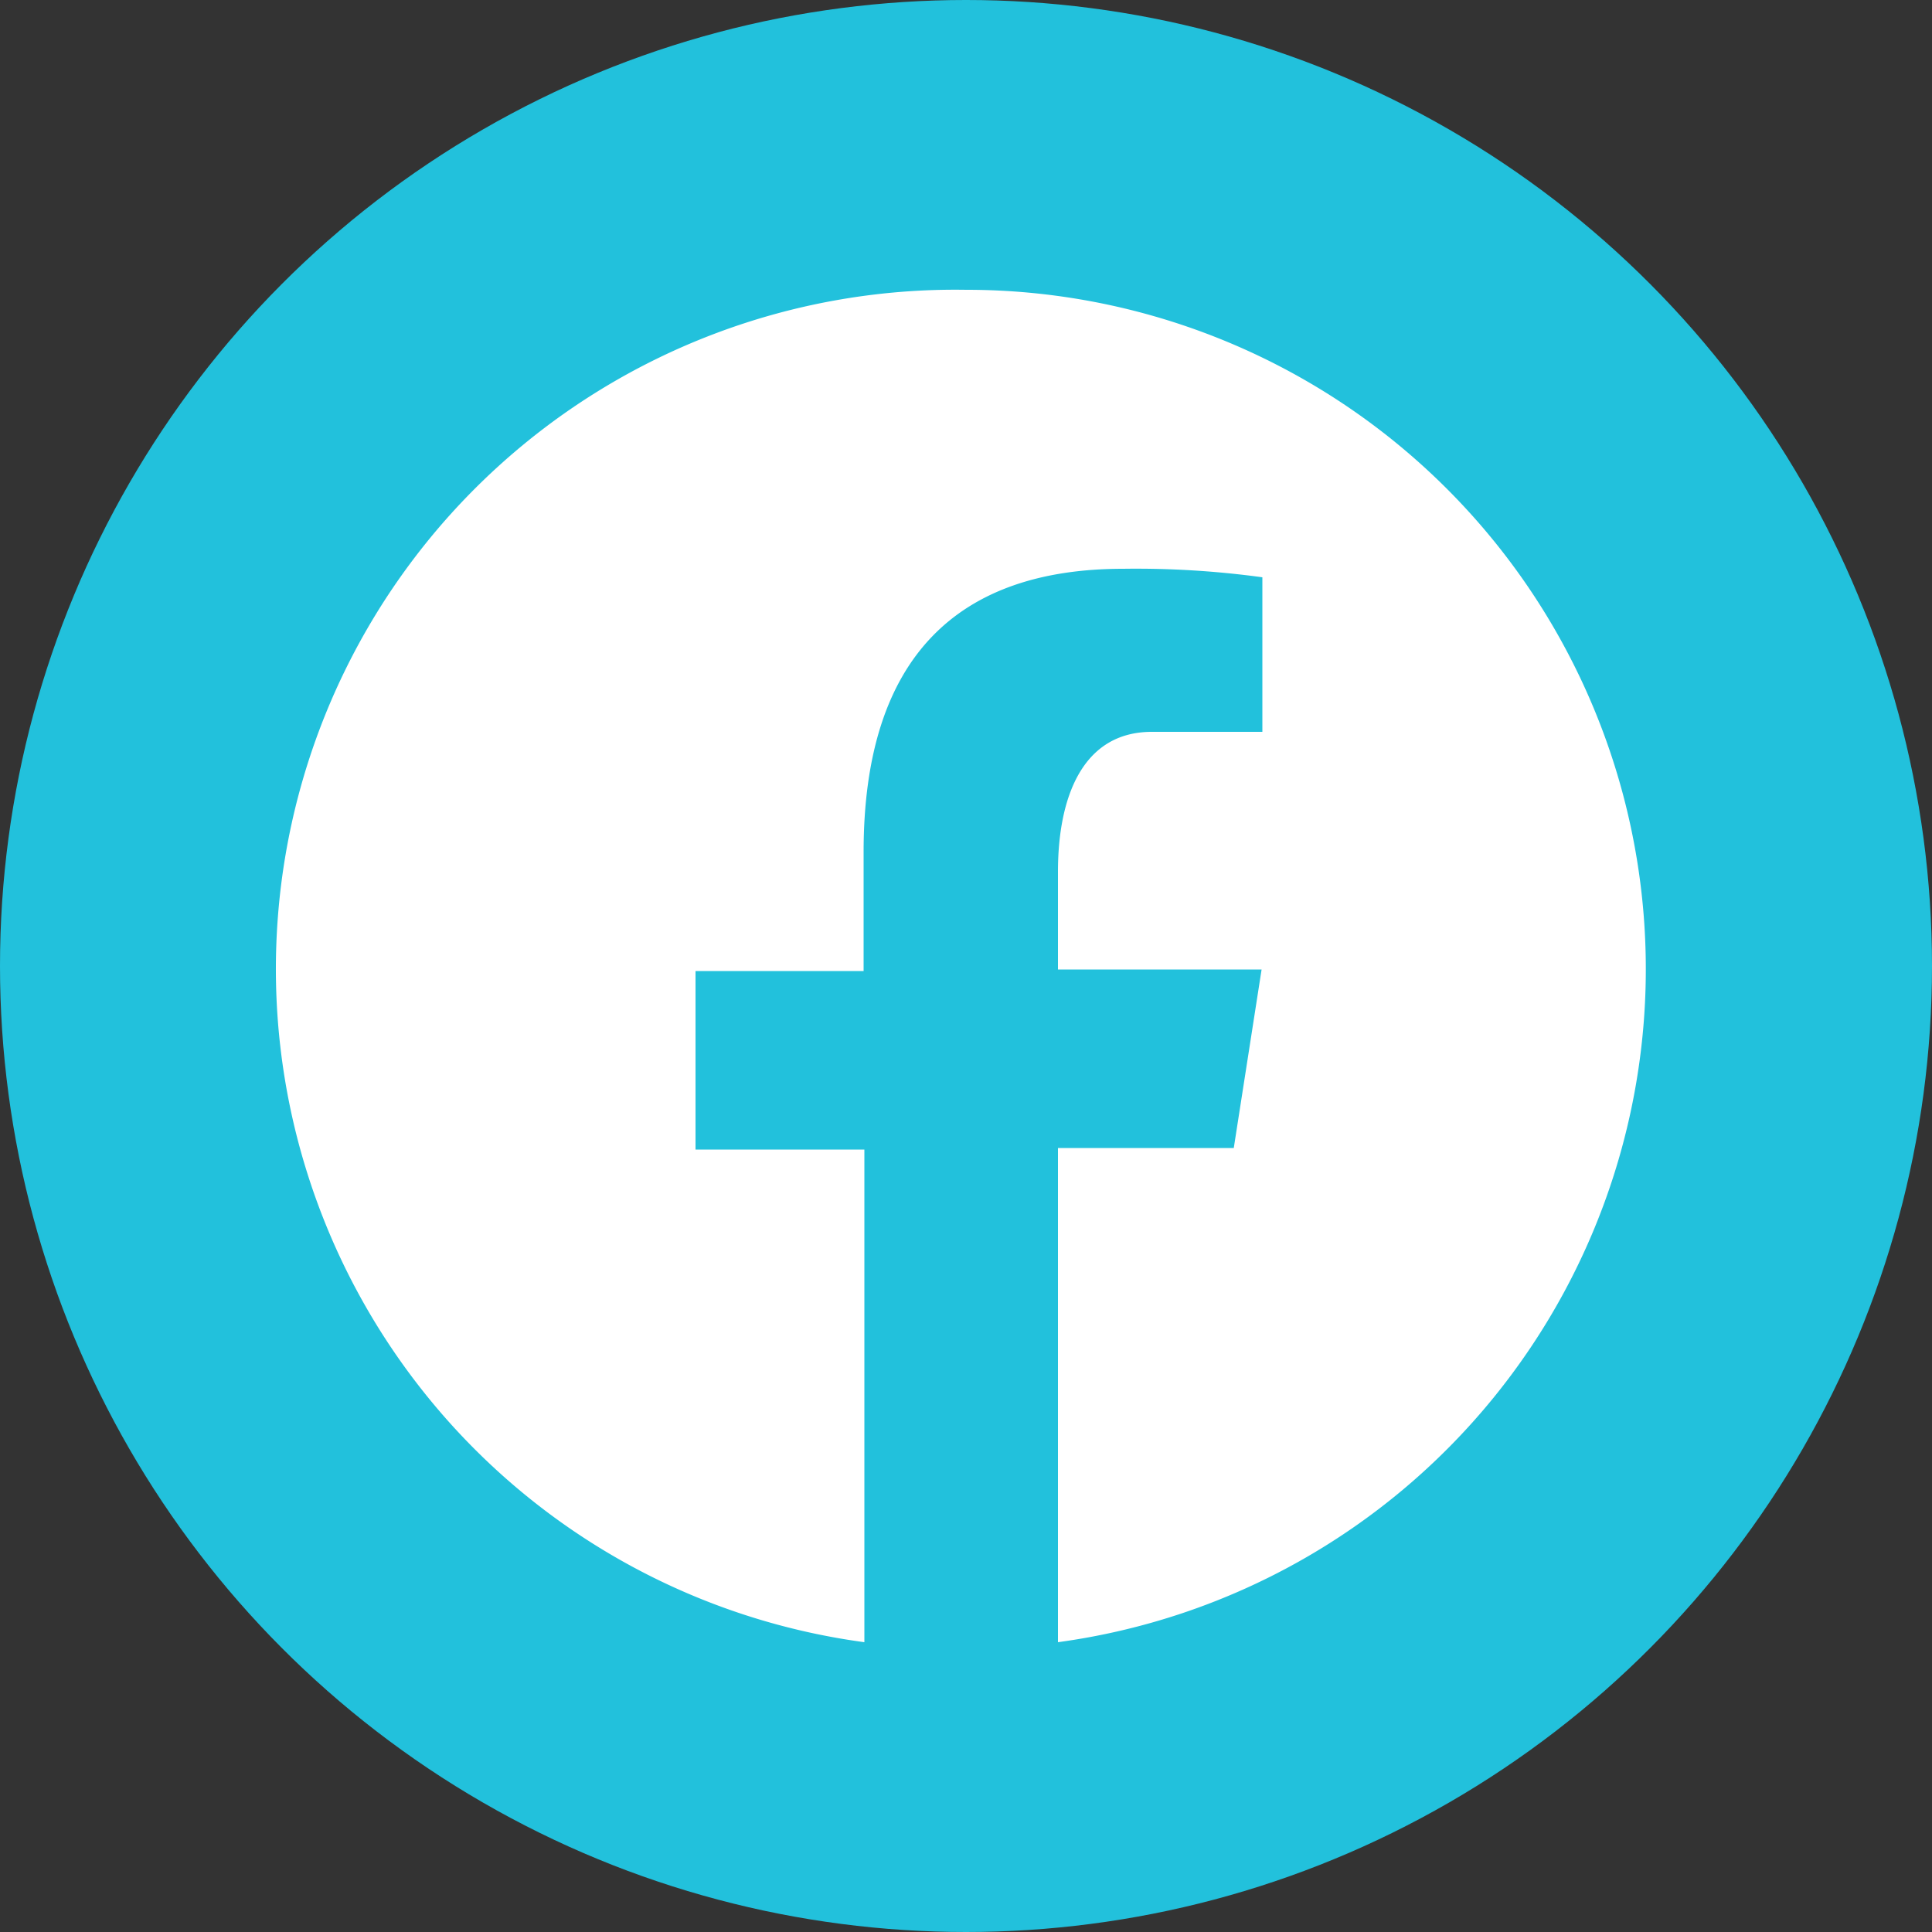<svg xmlns="http://www.w3.org/2000/svg" viewBox="0 0 50 50"><rect x="0" y="0" width="50" height="50" fill="#333333" stroke="none"/><defs><style>.cls-1{fill:#22c1dc;}.cls-2{fill:#fff;}</style></defs><g id="Layer_2" data-name="Layer 2"><g id="Layer_1-2" data-name="Layer 1"><circle class="cls-1" cx="25" cy="25" r="25"/><path class="cls-2" d="M25,7.5a17.58,17.58,0,0,0-2.63,35V29.75H18V25.13h4.35V22.05c0-5.09,2.48-7.33,6.72-7.33a24.07,24.07,0,0,1,3.6.22v4H29.81c-1.8,0-2.43,1.7-2.43,3.62v2.53h5.27l-.72,4.62H27.38V42.5A17.58,17.58,0,0,0,25,7.5Z"/></g></g></svg>